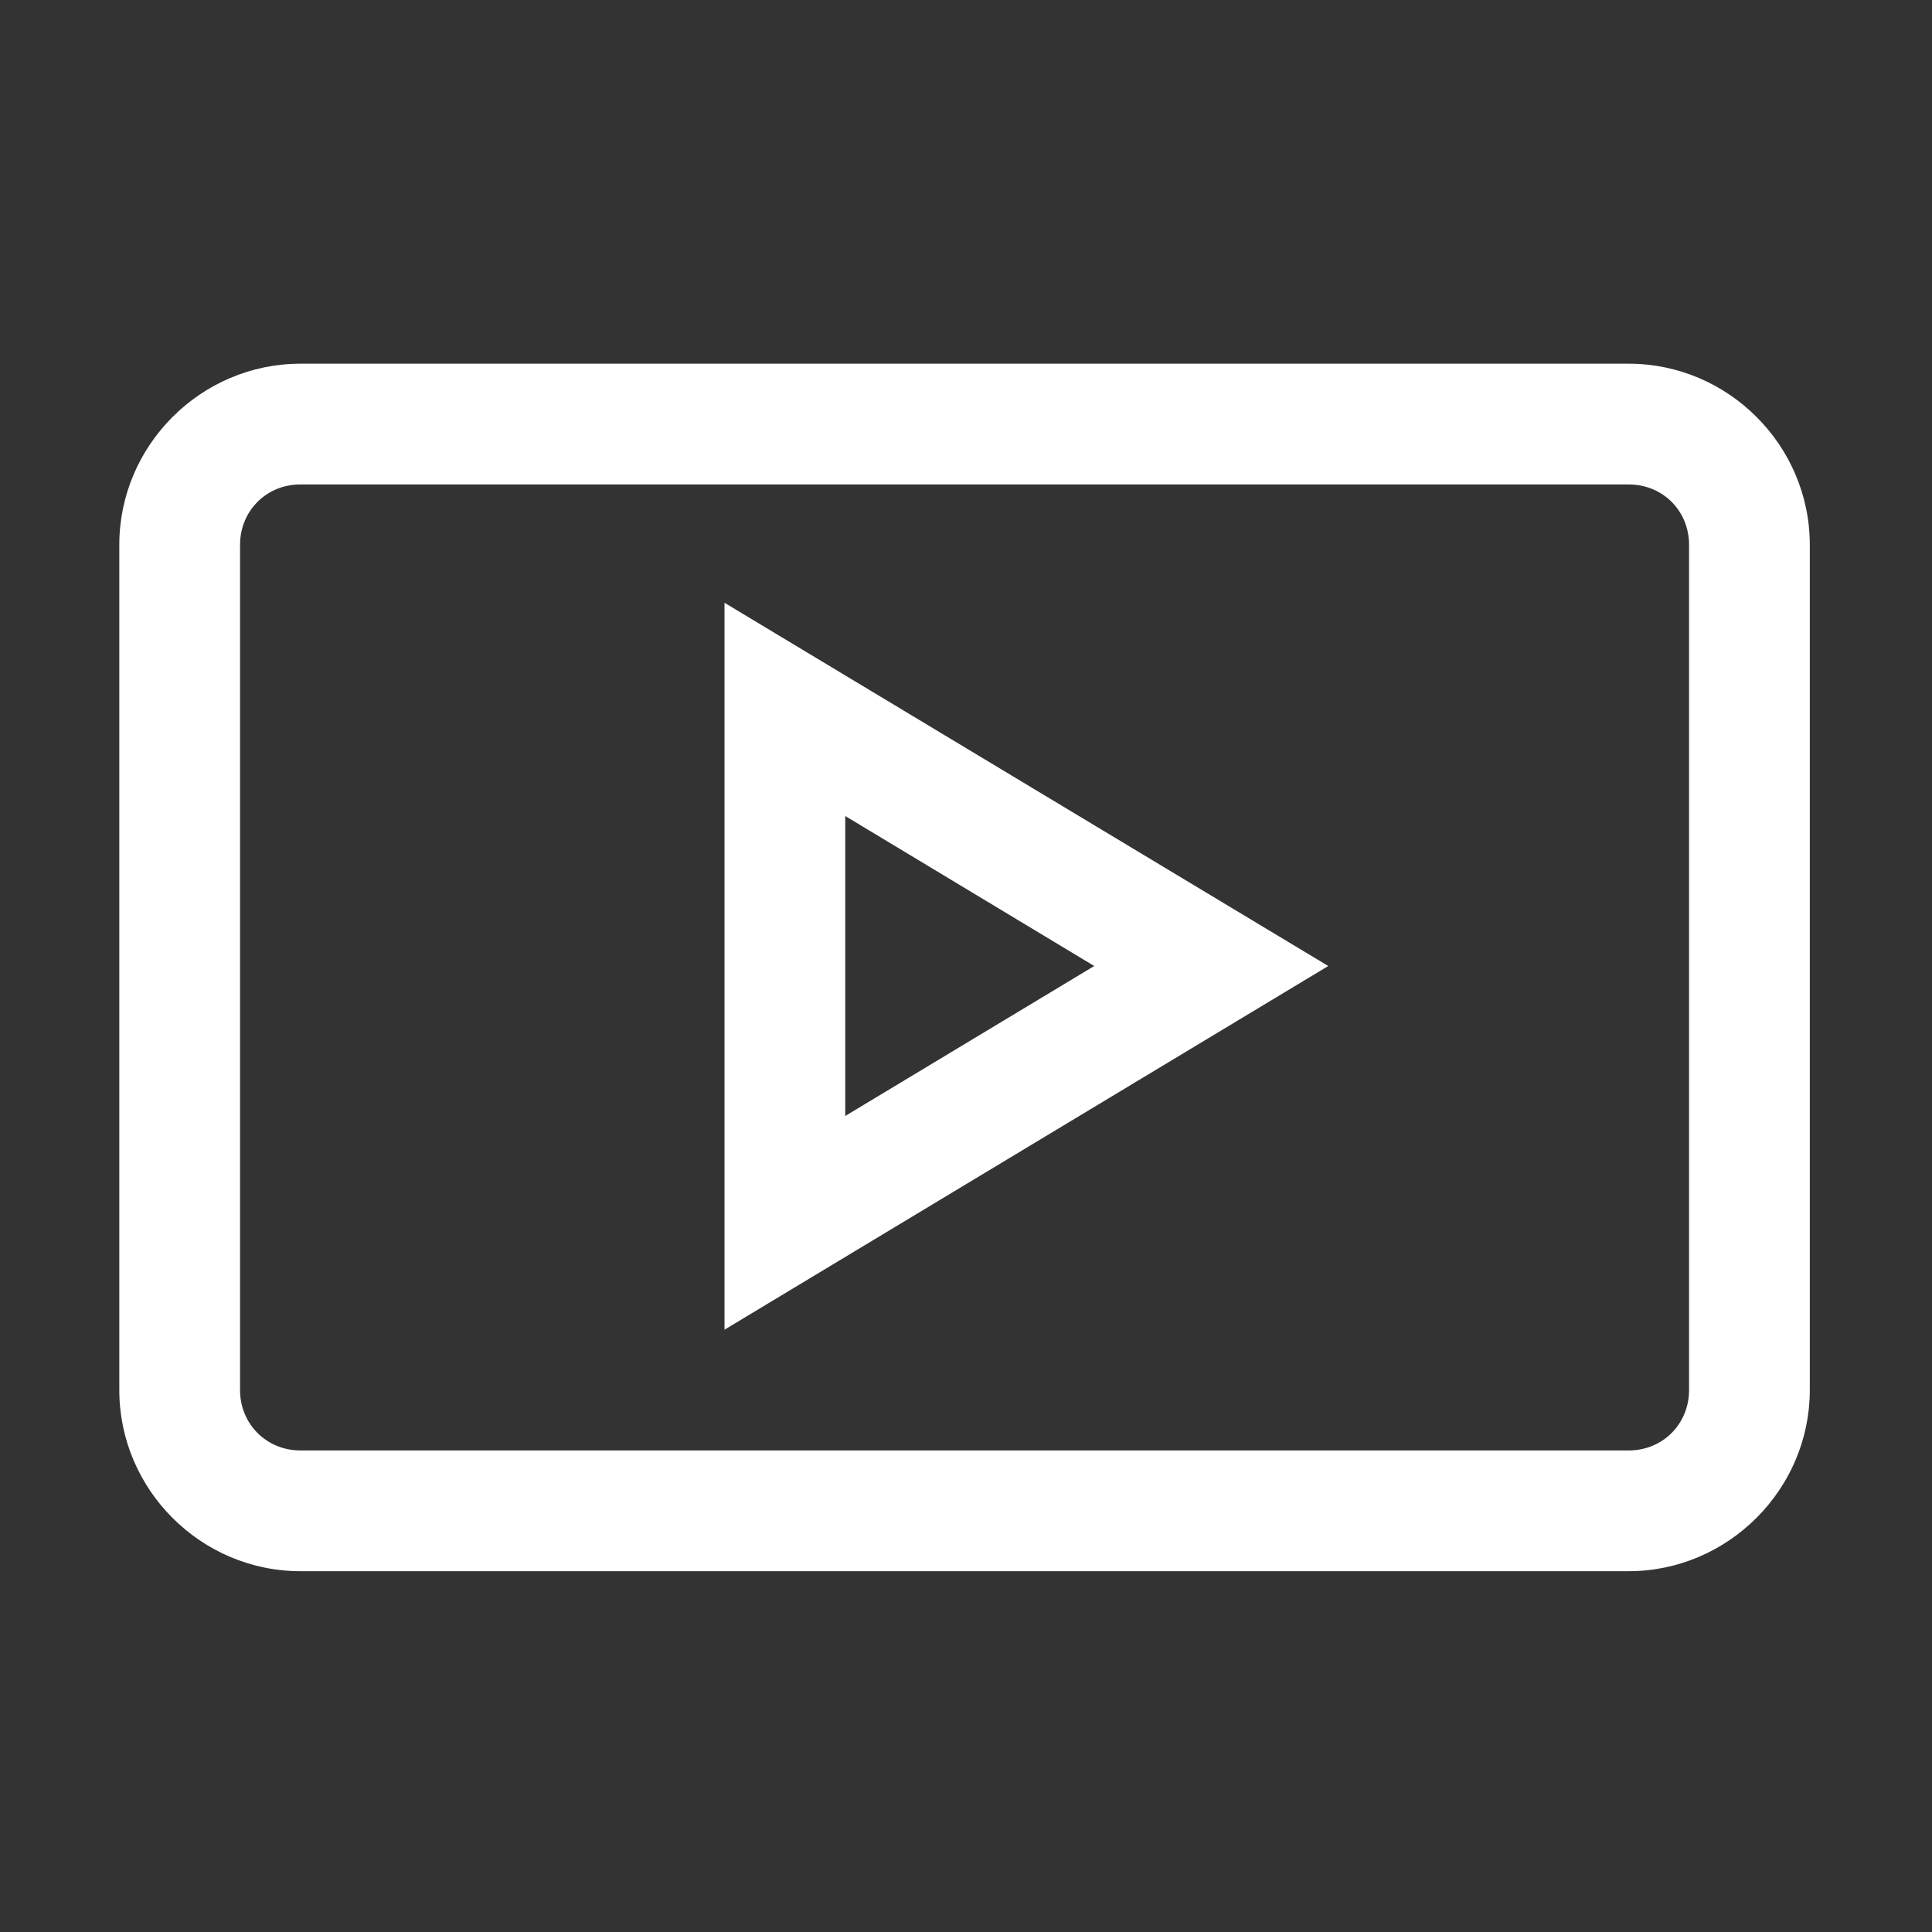 <?xml version="1.0" encoding="UTF-8"?>
<svg xmlns="http://www.w3.org/2000/svg" fill="#FFFFFF" viewBox="0 0 16 16" width="24px" height="24px">
  <rect x="0" y="0" width="16" height="16" fill="#333333" stroke="none"/>
  <path d="M 2.488 3.012 C 1.664 3.012 0.988 3.688 0.988 4.512 L 0.988 11.512 C 0.988 12.336 1.664 13.012 2.488 13.012 L 13.488 13.012 C 14.309 13.012 14.988 12.336 14.988 11.512 L 14.988 4.512 C 14.988 3.688 14.312 3.012 13.488 3.012 Z M 2.488 4.012 L 13.488 4.012 C 13.77 4.012 13.988 4.23 13.988 4.512 L 13.988 11.512 C 13.988 11.793 13.77 12.012 13.488 12.012 L 2.488 12.012 C 2.207 12.012 1.988 11.793 1.988 11.512 L 1.988 4.512 C 1.988 4.23 2.207 4.012 2.488 4.012 Z M 6 4.992 L 6 11.012 L 11 8 Z M 7 6.758 L 9.062 8 L 7 9.242 Z"></path>
</svg>
